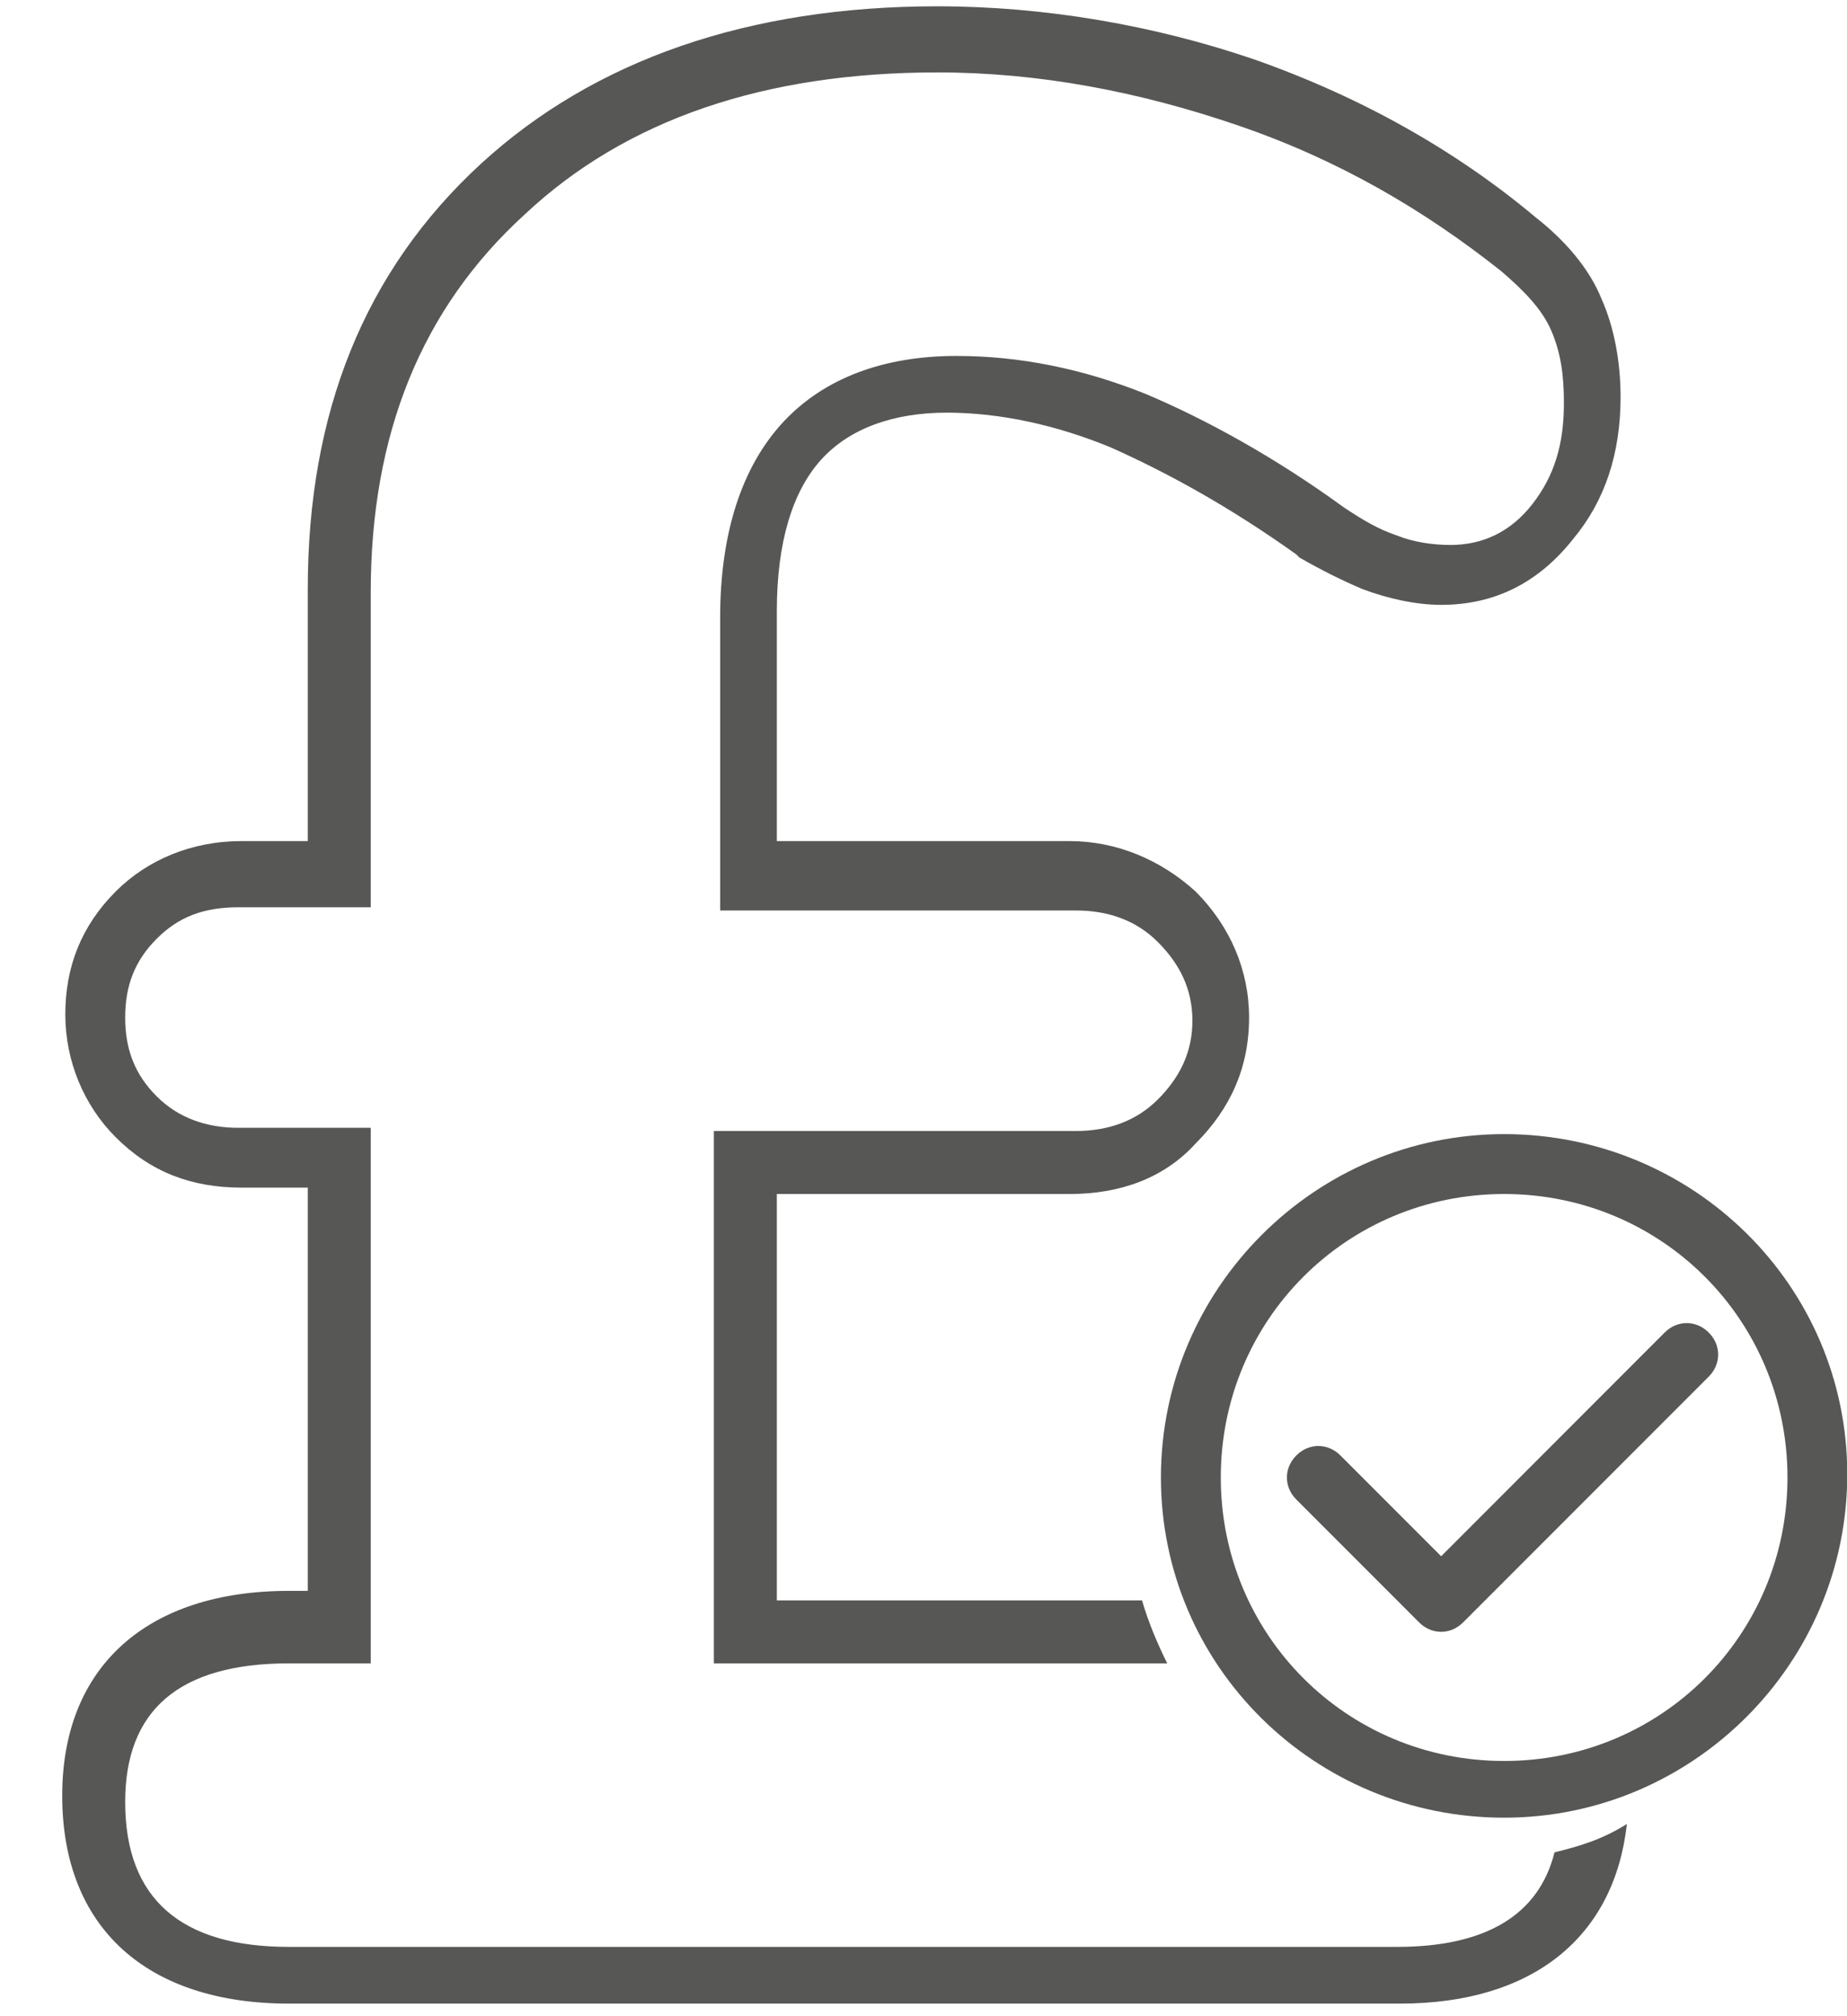<svg width="22" height="24" viewBox="0 0 22 24" fill="none" xmlns="http://www.w3.org/2000/svg">
<path d="M18.516 22.05C18.328 22.8 17.691 23.175 16.641 23.175H3.441C2.166 23.175 1.491 22.612 1.491 21.45C1.491 20.362 2.128 19.8 3.441 19.8H4.416V13.425H2.841C2.466 13.425 2.128 13.312 1.866 13.05C1.603 12.787 1.491 12.487 1.491 12.112C1.491 11.737 1.603 11.438 1.866 11.175C2.128 10.912 2.428 10.8 2.841 10.8H4.416V7.05C4.416 5.175 5.016 3.675 6.253 2.55C7.453 1.425 9.103 0.862 11.166 0.862C12.366 0.862 13.566 1.087 14.766 1.5C15.966 1.912 16.978 2.512 17.878 3.225C18.141 3.45 18.366 3.675 18.478 3.937C18.591 4.2 18.628 4.462 18.628 4.8C18.628 5.287 18.516 5.662 18.253 6C17.991 6.337 17.653 6.487 17.278 6.487C17.053 6.487 16.828 6.45 16.641 6.375C16.416 6.3 16.228 6.187 16.003 6.037C15.178 5.437 14.353 4.987 13.641 4.687C12.891 4.387 12.141 4.237 11.391 4.237C10.528 4.237 9.816 4.5 9.328 5.025C8.841 5.55 8.578 6.337 8.578 7.35V10.838H12.816C13.191 10.838 13.528 10.95 13.791 11.213C14.053 11.475 14.203 11.775 14.203 12.15C14.203 12.525 14.053 12.825 13.791 13.088C13.528 13.35 13.191 13.463 12.816 13.463H8.503V19.8H13.903C13.791 19.575 13.678 19.312 13.603 19.05H9.253V14.213H12.741C13.341 14.213 13.866 14.025 14.241 13.612C14.653 13.2 14.878 12.712 14.878 12.112C14.878 11.55 14.653 11.025 14.241 10.612C13.828 10.237 13.303 10.012 12.741 10.012H9.253V7.275C9.253 6.45 9.441 5.85 9.778 5.475C10.116 5.1 10.641 4.912 11.278 4.912C11.916 4.912 12.591 5.062 13.228 5.325C13.903 5.625 14.653 6.037 15.441 6.6L15.478 6.637C15.741 6.787 15.966 6.9 16.228 7.012C16.528 7.125 16.866 7.2 17.166 7.2C17.803 7.2 18.328 6.937 18.741 6.412C19.116 5.962 19.303 5.4 19.303 4.725C19.303 4.312 19.228 3.9 19.078 3.562C18.928 3.187 18.628 2.85 18.291 2.587C17.353 1.8 16.228 1.162 14.953 0.712C13.753 0.3 12.441 0.075 11.166 0.075C8.916 0.075 7.078 0.712 5.728 1.95C4.341 3.225 3.666 4.912 3.666 7.012V10.012H2.878C2.278 10.012 1.753 10.237 1.378 10.612C0.966 11.025 0.778 11.512 0.778 12.075C0.778 12.637 1.003 13.162 1.378 13.537C1.791 13.95 2.278 14.137 2.878 14.137H3.666V18.937H3.441C1.753 18.937 0.741 19.837 0.741 21.375C0.741 22.95 1.753 23.85 3.441 23.85H16.678C18.253 23.85 19.228 23.062 19.378 21.712C19.078 21.9 18.816 21.975 18.516 22.05Z" fill="#575756"/>
<path d="M17.916 13.5C15.666 13.5 13.828 15.338 13.828 17.587C13.828 19.837 15.666 21.637 17.916 21.637C20.166 21.637 22.003 19.8 22.003 17.55C22.003 15.3 20.166 13.5 17.916 13.5ZM17.916 20.962C16.041 20.962 14.541 19.462 14.541 17.587C14.541 15.713 16.041 14.213 17.916 14.213C19.791 14.213 21.291 15.713 21.291 17.587C21.291 19.462 19.791 20.962 17.916 20.962ZM20.353 15.862C20.203 15.712 19.978 15.712 19.828 15.862L17.166 18.525L15.966 17.325C15.816 17.175 15.591 17.175 15.441 17.325C15.291 17.475 15.291 17.7 15.441 17.85L16.903 19.312C17.053 19.462 17.278 19.462 17.428 19.312L20.353 16.387C20.503 16.237 20.503 16.012 20.353 15.862Z" fill="#575756"/>
</svg>
